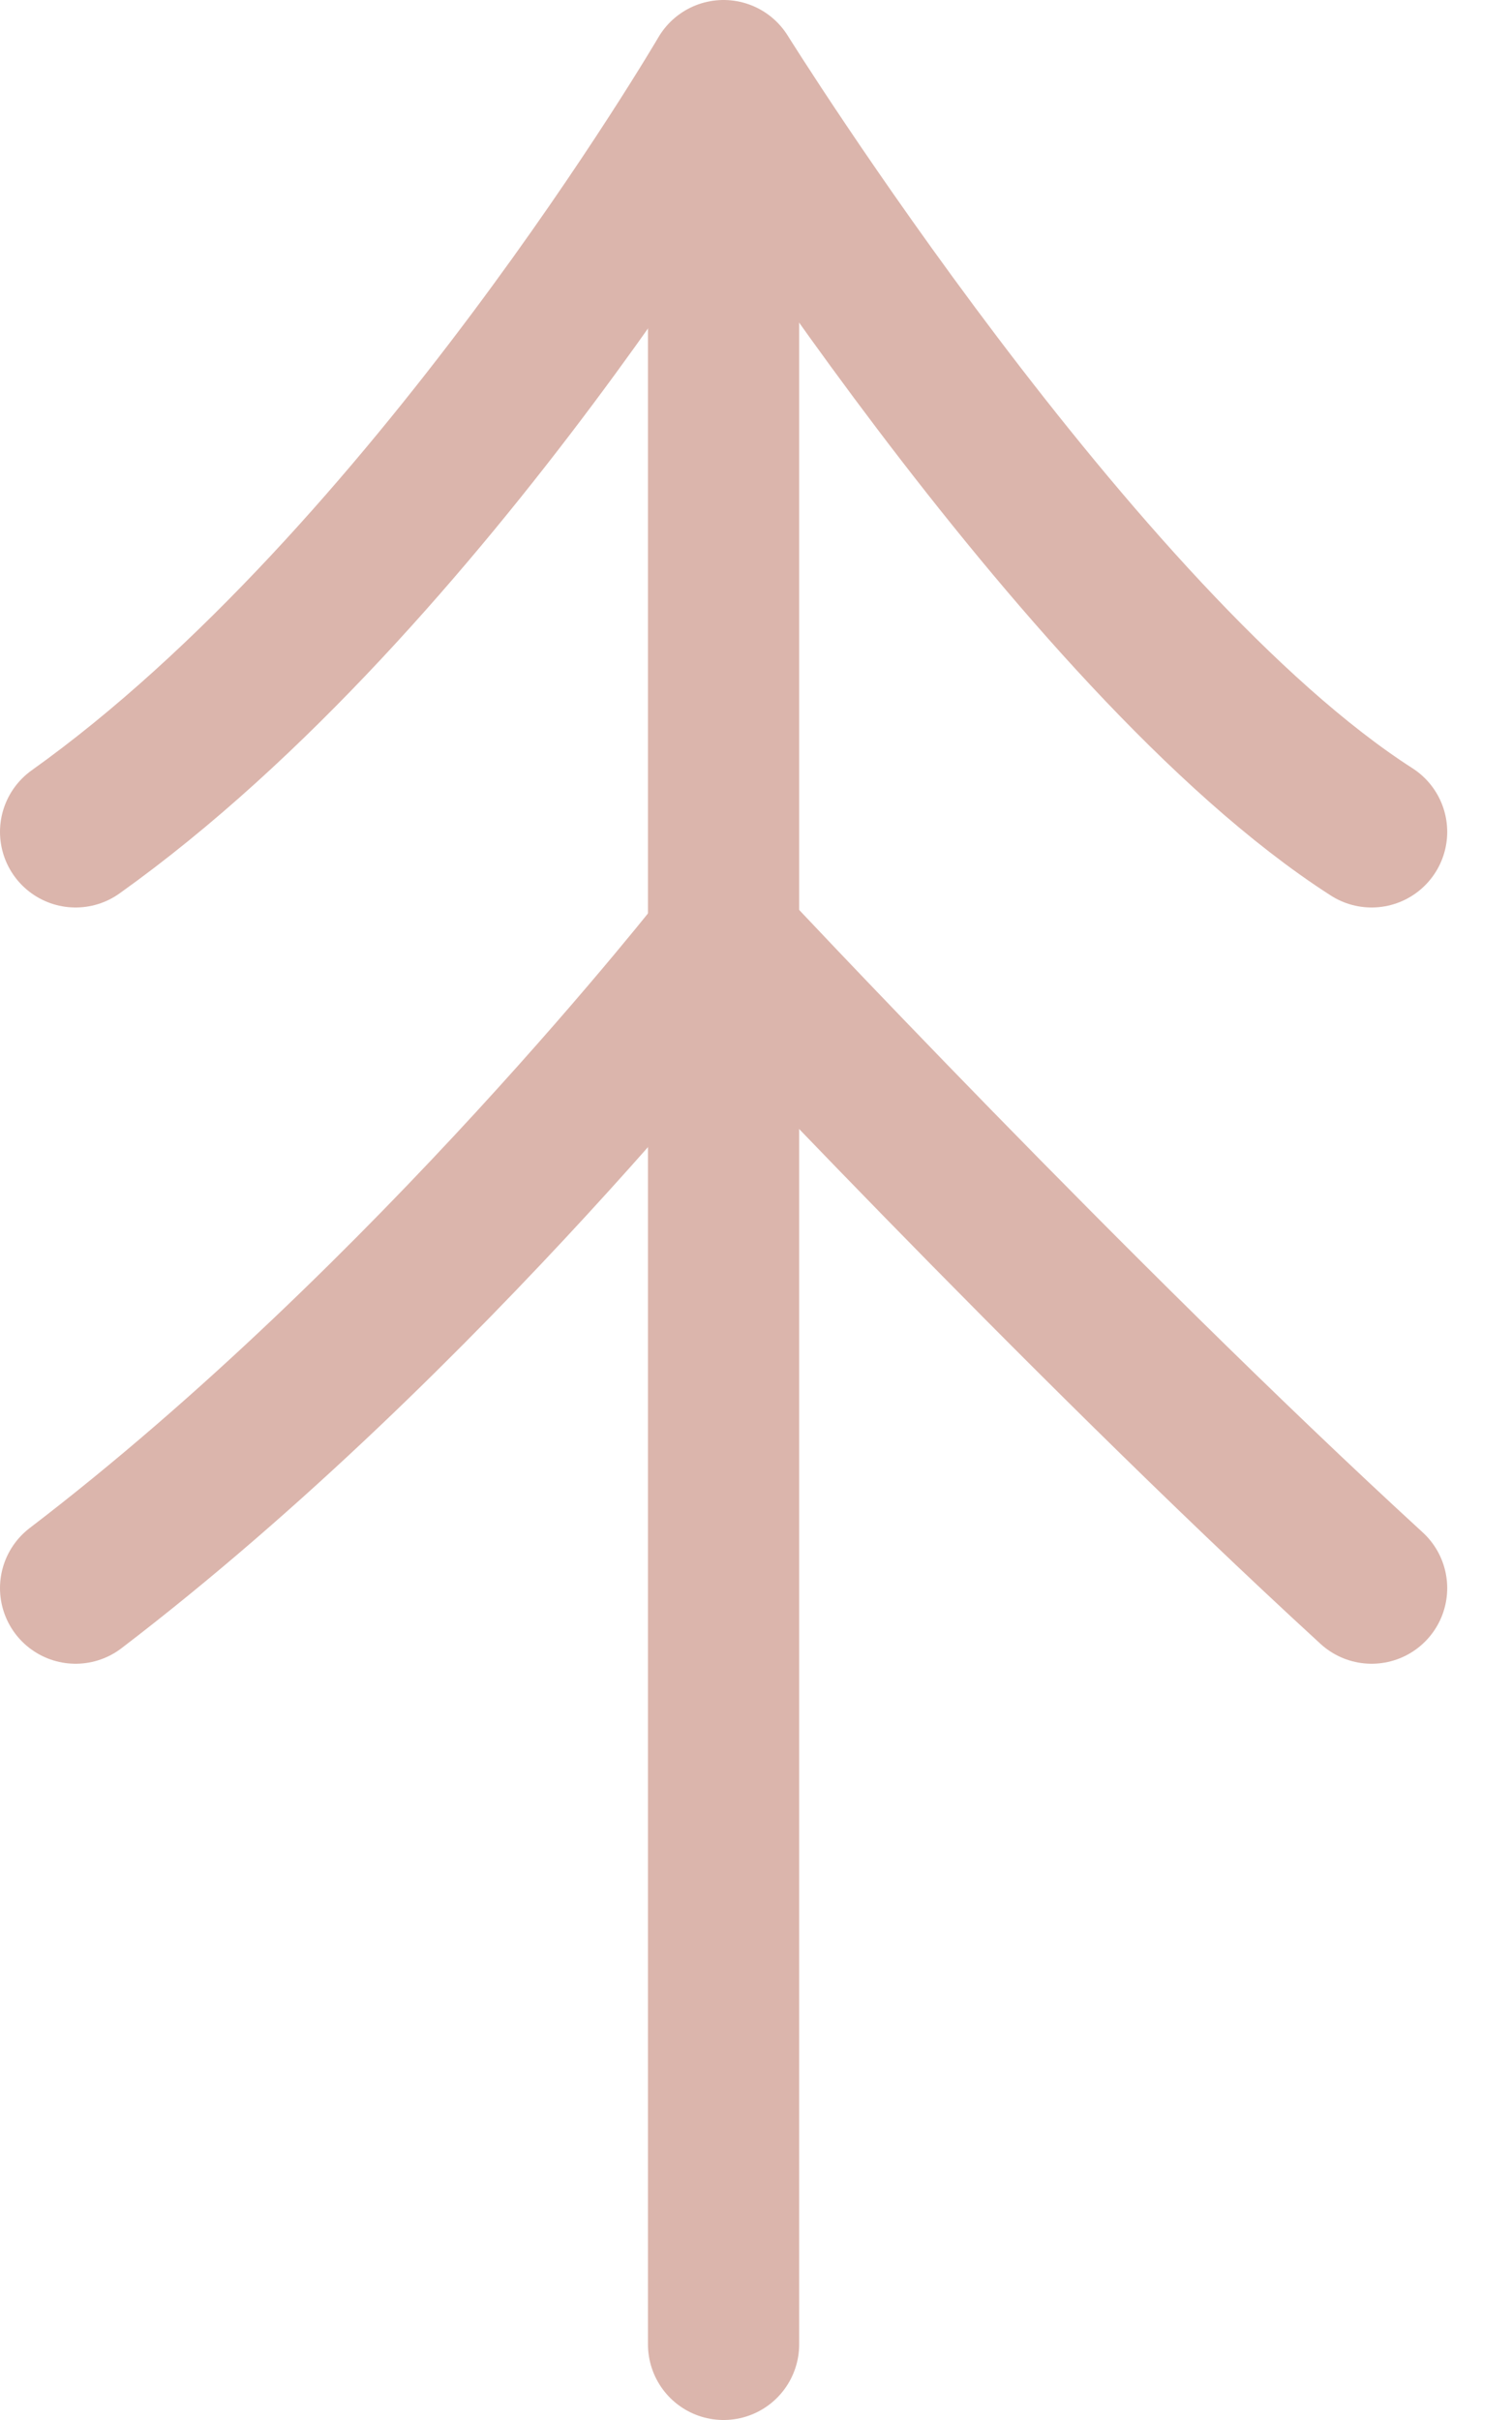 <?xml version="1.0" encoding="UTF-8"?> <svg xmlns="http://www.w3.org/2000/svg" width="20" height="32" viewBox="0 0 20 32" fill="none"><path d="M1 11C5.675 7.667 9.571 1 9.571 1C9.571 1 14.247 8.5 18.143 11" stroke="#DBB5AC" stroke-width="2" stroke-linecap="round" stroke-linejoin="round"></path><path d="M1 21C5.675 17.429 9.571 12.429 9.571 12.429C9.571 12.429 14.247 17.429 18.143 21" stroke="#DBB5AC" stroke-width="2" stroke-linecap="round" stroke-linejoin="round"></path><path d="M9.571 2.429V31" stroke="#DBB5AC" stroke-width="2" stroke-linecap="round"></path></svg> 